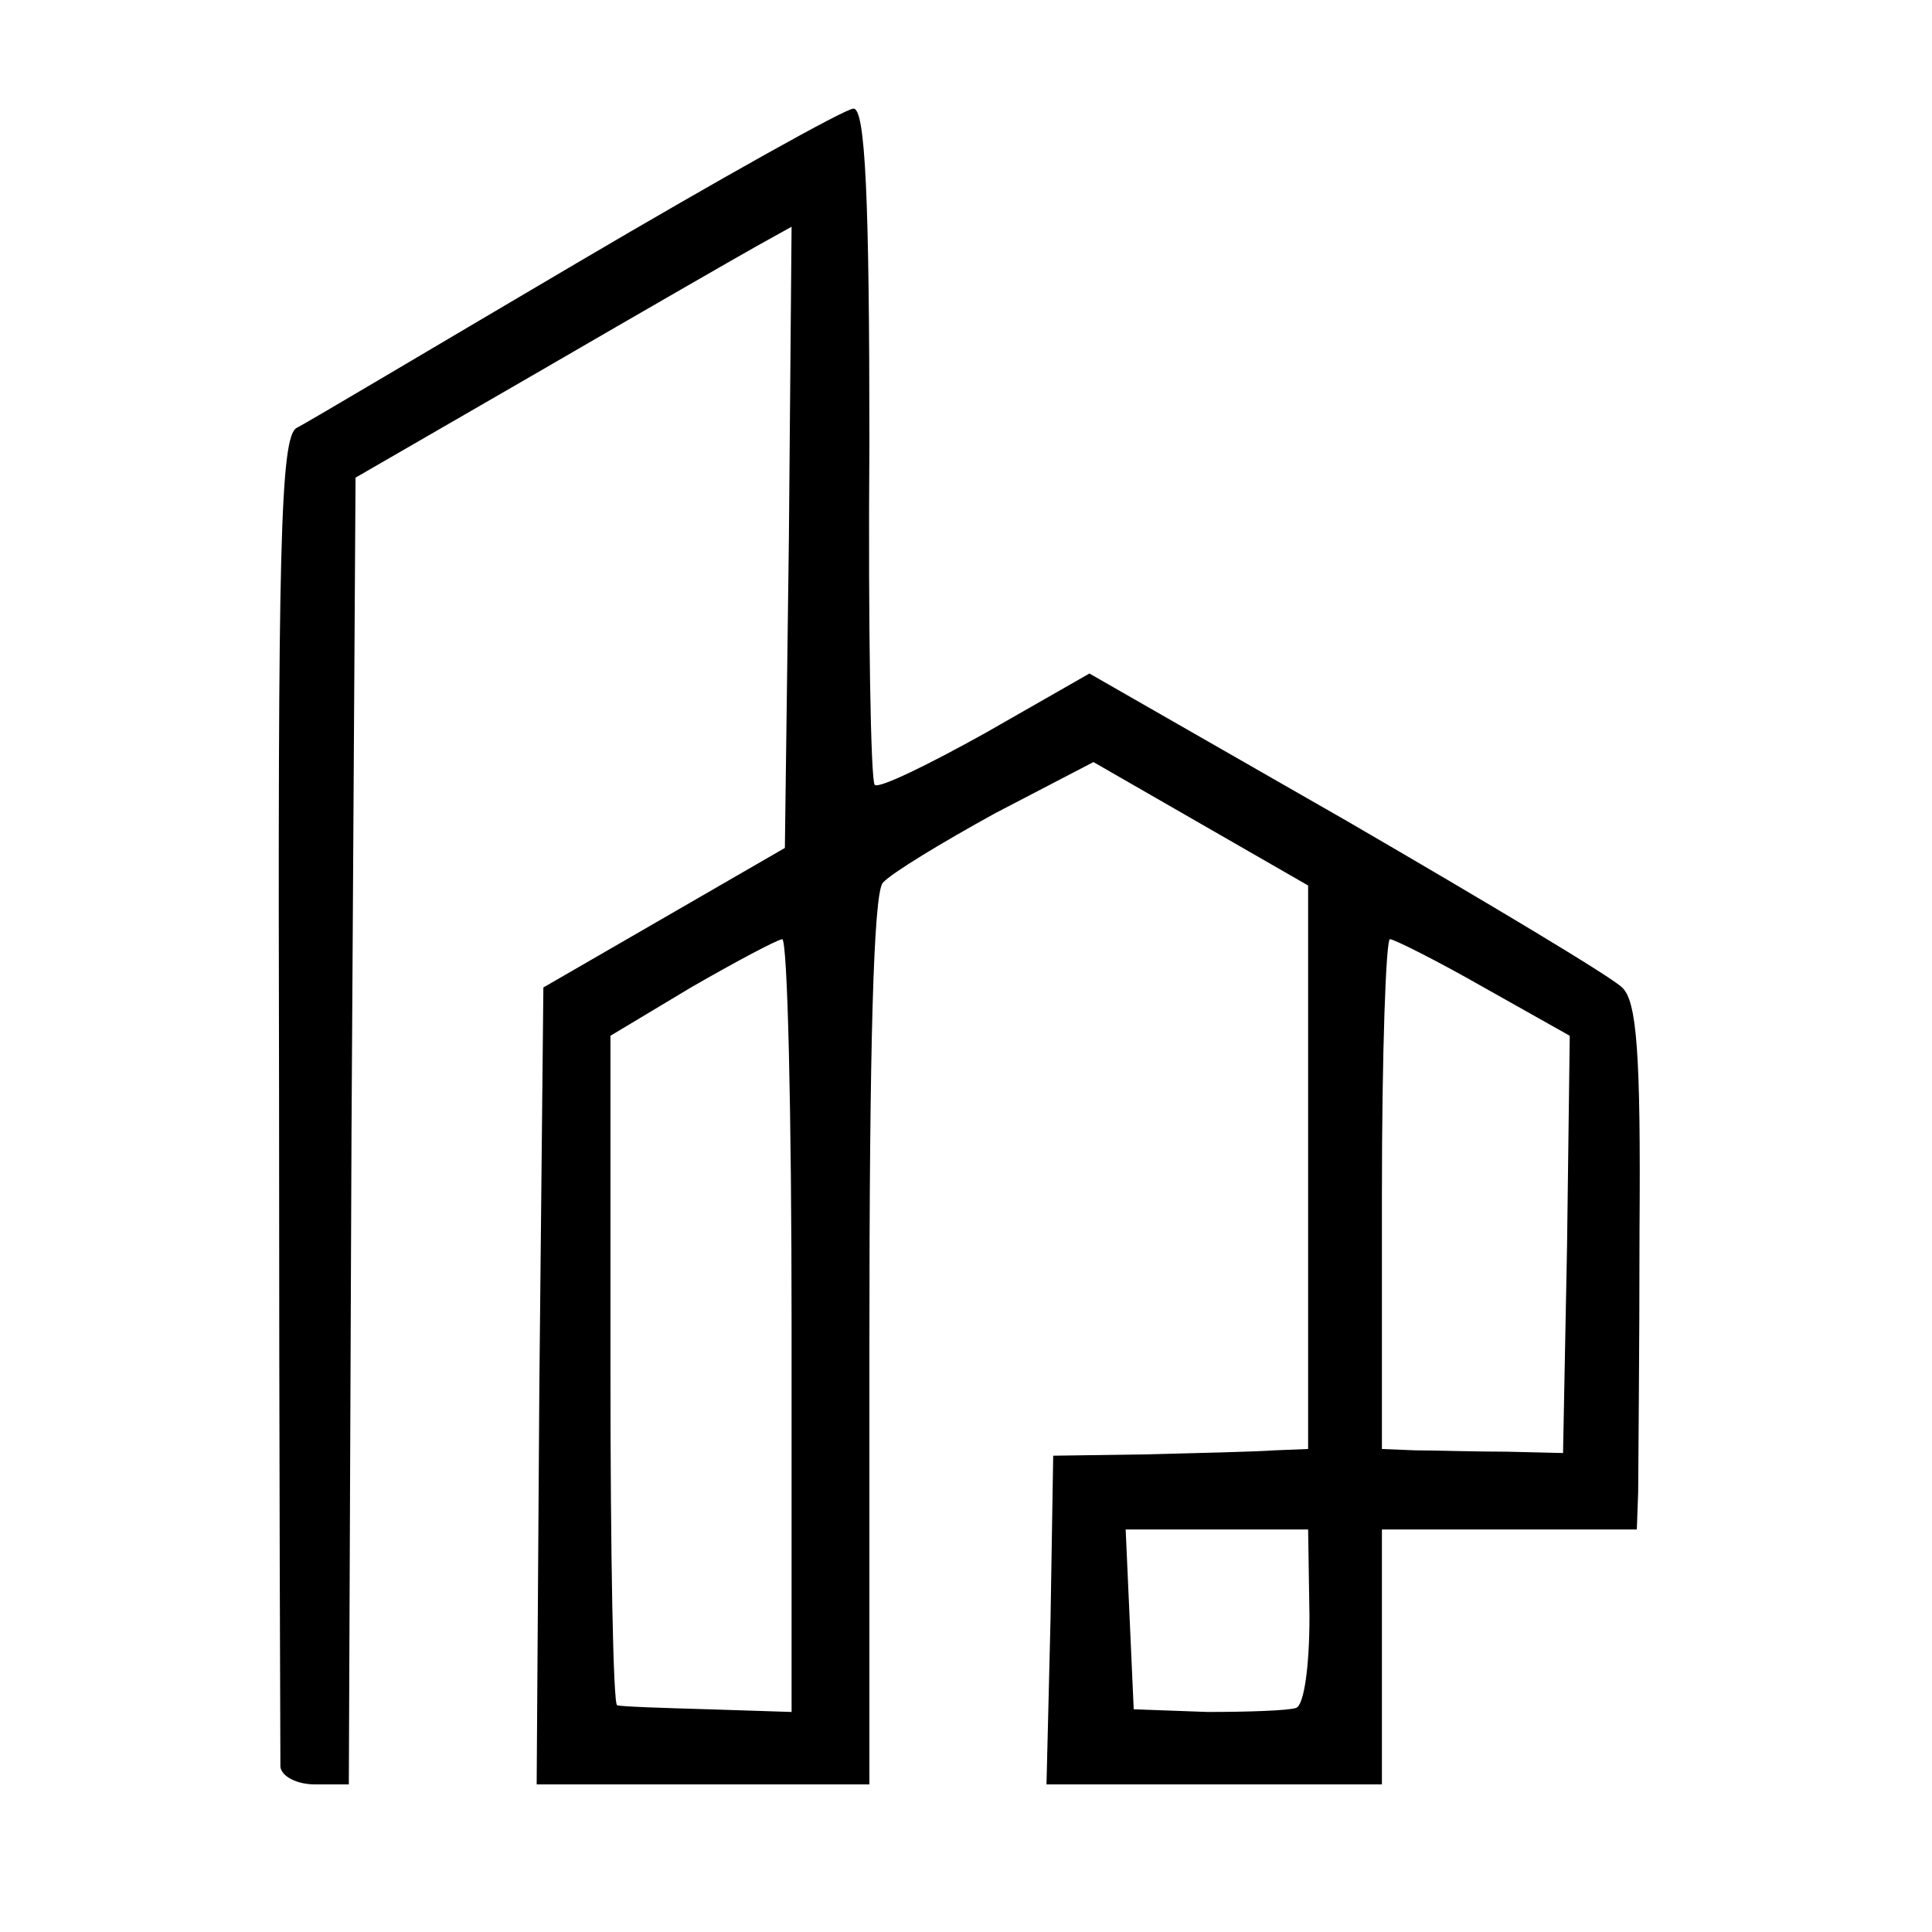 <?xml version="1.0" standalone="no"?>
<!DOCTYPE svg PUBLIC "-//W3C//DTD SVG 20010904//EN"
 "http://www.w3.org/TR/2001/REC-SVG-20010904/DTD/svg10.dtd">
<svg version="1.0" xmlns="http://www.w3.org/2000/svg"
 width="144pt" height="144pt" viewBox="0 0 144 144"
 preserveAspectRatio="xMidYMid meet">
<g transform="translate(0,144) scale(0.1,-0.1)"
fill="#000000" stroke="none">
<path d="M430 1244 c-107 -63 -201 -119 -209 -123 -12 -7 -14 -89 -13 -497 0
-269 1 -495 1 -501 1 -7 12 -13 26 -13 l25 0 2 487 3 487 135 78 c74 43 147
85 163 94 l27 15 -2 -232 -3 -231 -90 -52 -90 -52 -3 -297 -2 -297 124 0 124
0 0 330 c0 218 3 334 10 342 6 7 44 30 84 52 l73 38 80 -46 80 -46 0 -210 0
-210 -25 -1 c-14 -1 -56 -2 -95 -3 l-70 -1 -2 -122 -3 -123 125 0 125 0 0 95
0 95 95 0 95 0 1 28 c0 15 1 103 1 195 1 132 -2 171 -13 181 -8 8 -100 63
-205 124 l-192 110 -77 -44 c-43 -24 -80 -42 -83 -39 -3 2 -5 117 -4 255 0
182 -3 250 -12 249 -6 0 -99 -52 -206 -115z m160 -792 l0 -288 -62 2 c-35 1
-65 2 -68 3 -3 0 -5 113 -5 250 l0 249 60 36 c33 19 63 35 68 36 4 0 7 -130 7
-288z m516 252 l64 -36 -2 -156 -3 -155 -42 1 c-24 0 -54 1 -68 1 l-25 1 0
190 c0 105 3 190 6 190 3 0 35 -16 70 -36z m-130 -469 c0 -37 -4 -66 -10 -68
-6 -2 -36 -3 -66 -3 l-55 2 -3 67 -3 67 68 0 68 0 1 -65z"/>
</g>
</svg>
